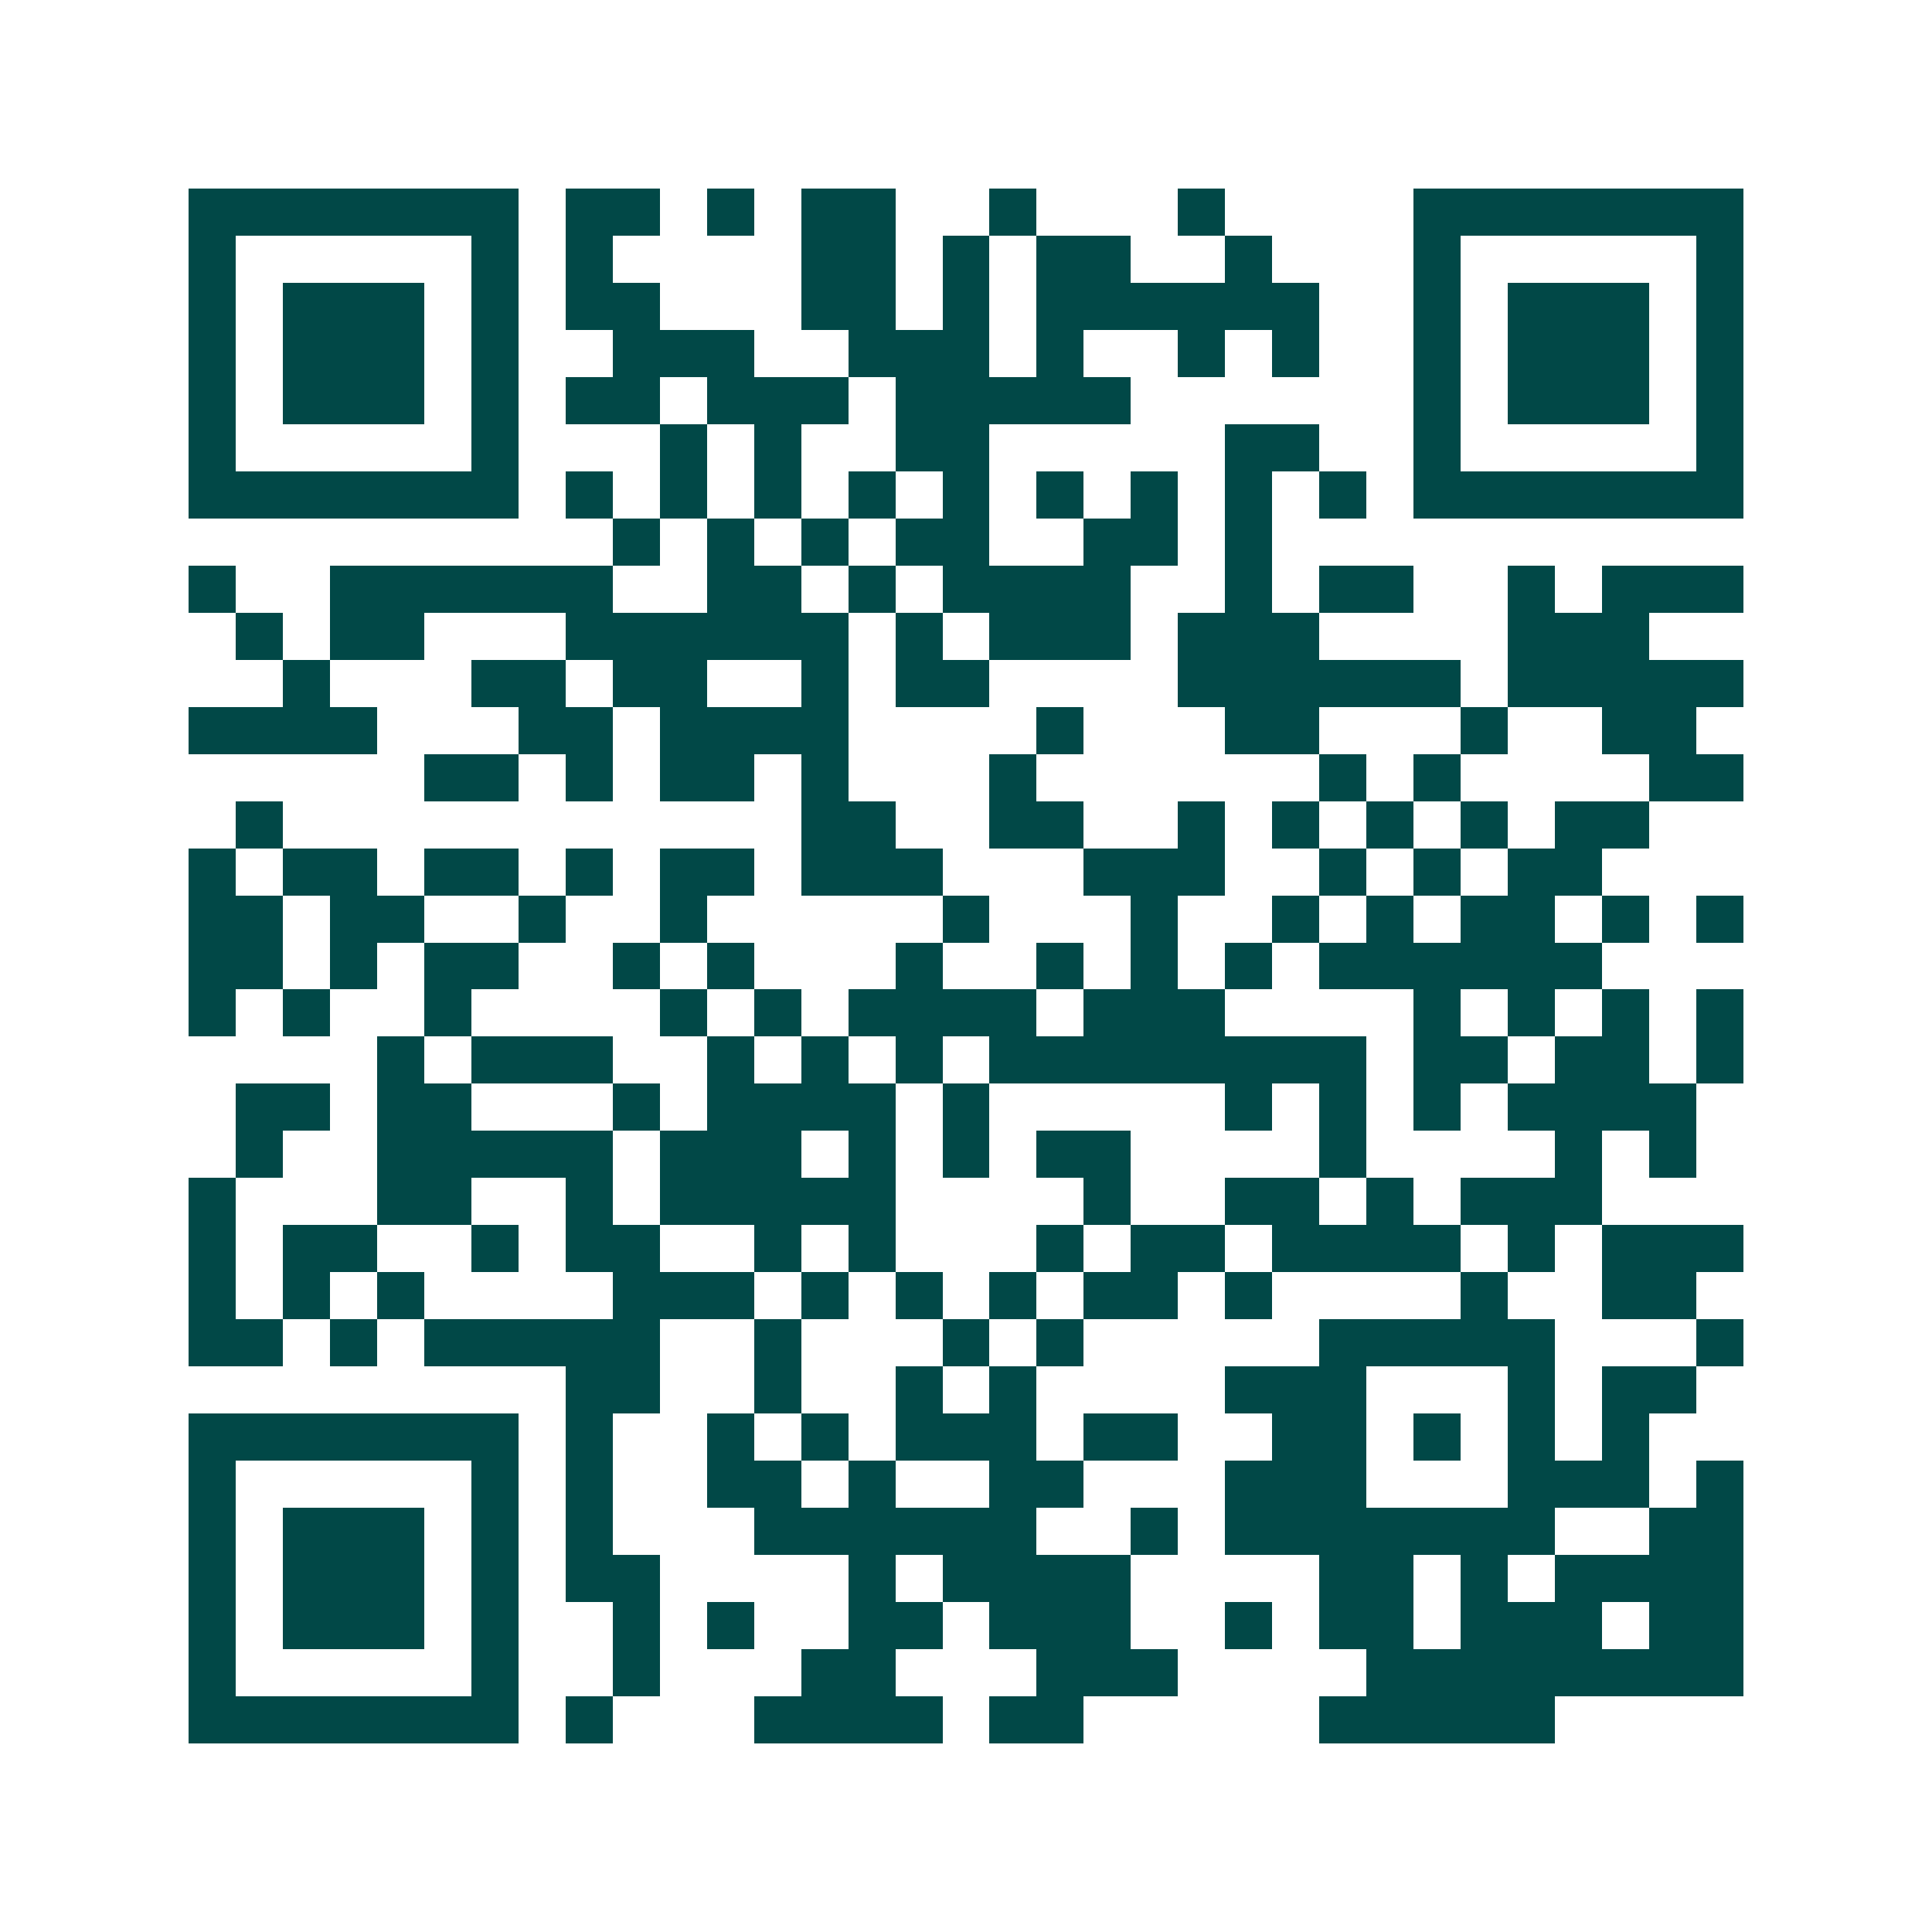 <svg xmlns="http://www.w3.org/2000/svg" width="200" height="200" viewBox="0 0 41 41" shape-rendering="crispEdges"><path fill="#ffffff" d="M0 0h41v41H0z"/><path stroke="#014847" d="M4 4.5h7m1 0h2m1 0h1m1 0h2m2 0h1m3 0h1m4 0h7M4 5.5h1m5 0h1m1 0h1m4 0h2m1 0h1m1 0h2m2 0h1m3 0h1m5 0h1M4 6.5h1m1 0h3m1 0h1m1 0h2m3 0h2m1 0h1m1 0h6m2 0h1m1 0h3m1 0h1M4 7.5h1m1 0h3m1 0h1m2 0h3m2 0h3m1 0h1m2 0h1m1 0h1m2 0h1m1 0h3m1 0h1M4 8.5h1m1 0h3m1 0h1m1 0h2m1 0h3m1 0h5m6 0h1m1 0h3m1 0h1M4 9.5h1m5 0h1m3 0h1m1 0h1m2 0h2m5 0h2m2 0h1m5 0h1M4 10.5h7m1 0h1m1 0h1m1 0h1m1 0h1m1 0h1m1 0h1m1 0h1m1 0h1m1 0h1m1 0h7M13 11.5h1m1 0h1m1 0h1m1 0h2m2 0h2m1 0h1M4 12.5h1m2 0h6m2 0h2m1 0h1m1 0h4m2 0h1m1 0h2m2 0h1m1 0h3M5 13.5h1m1 0h2m3 0h6m1 0h1m1 0h3m1 0h3m4 0h3M6 14.5h1m3 0h2m1 0h2m2 0h1m1 0h2m4 0h6m1 0h5M4 15.5h4m3 0h2m1 0h4m4 0h1m3 0h2m3 0h1m2 0h2M9 16.5h2m1 0h1m1 0h2m1 0h1m3 0h1m6 0h1m1 0h1m4 0h2M5 17.5h1m11 0h2m2 0h2m2 0h1m1 0h1m1 0h1m1 0h1m1 0h2M4 18.5h1m1 0h2m1 0h2m1 0h1m1 0h2m1 0h3m3 0h3m2 0h1m1 0h1m1 0h2M4 19.5h2m1 0h2m2 0h1m2 0h1m5 0h1m3 0h1m2 0h1m1 0h1m1 0h2m1 0h1m1 0h1M4 20.5h2m1 0h1m1 0h2m2 0h1m1 0h1m3 0h1m2 0h1m1 0h1m1 0h1m1 0h6M4 21.5h1m1 0h1m2 0h1m4 0h1m1 0h1m1 0h4m1 0h3m4 0h1m1 0h1m1 0h1m1 0h1M8 22.5h1m1 0h3m2 0h1m1 0h1m1 0h1m1 0h8m1 0h2m1 0h2m1 0h1M5 23.5h2m1 0h2m3 0h1m1 0h4m1 0h1m5 0h1m1 0h1m1 0h1m1 0h4M5 24.5h1m2 0h5m1 0h3m1 0h1m1 0h1m1 0h2m4 0h1m4 0h1m1 0h1M4 25.5h1m3 0h2m2 0h1m1 0h5m4 0h1m2 0h2m1 0h1m1 0h3M4 26.5h1m1 0h2m2 0h1m1 0h2m2 0h1m1 0h1m3 0h1m1 0h2m1 0h4m1 0h1m1 0h3M4 27.5h1m1 0h1m1 0h1m4 0h3m1 0h1m1 0h1m1 0h1m1 0h2m1 0h1m4 0h1m2 0h2M4 28.5h2m1 0h1m1 0h5m2 0h1m3 0h1m1 0h1m5 0h5m3 0h1M12 29.5h2m2 0h1m2 0h1m1 0h1m4 0h3m3 0h1m1 0h2M4 30.5h7m1 0h1m2 0h1m1 0h1m1 0h3m1 0h2m2 0h2m1 0h1m1 0h1m1 0h1M4 31.5h1m5 0h1m1 0h1m2 0h2m1 0h1m2 0h2m3 0h3m3 0h3m1 0h1M4 32.5h1m1 0h3m1 0h1m1 0h1m3 0h6m2 0h1m1 0h7m2 0h2M4 33.5h1m1 0h3m1 0h1m1 0h2m4 0h1m1 0h4m4 0h2m1 0h1m1 0h4M4 34.5h1m1 0h3m1 0h1m2 0h1m1 0h1m2 0h2m1 0h3m2 0h1m1 0h2m1 0h3m1 0h2M4 35.5h1m5 0h1m2 0h1m3 0h2m3 0h3m4 0h8M4 36.5h7m1 0h1m3 0h4m1 0h2m5 0h5"/></svg>
